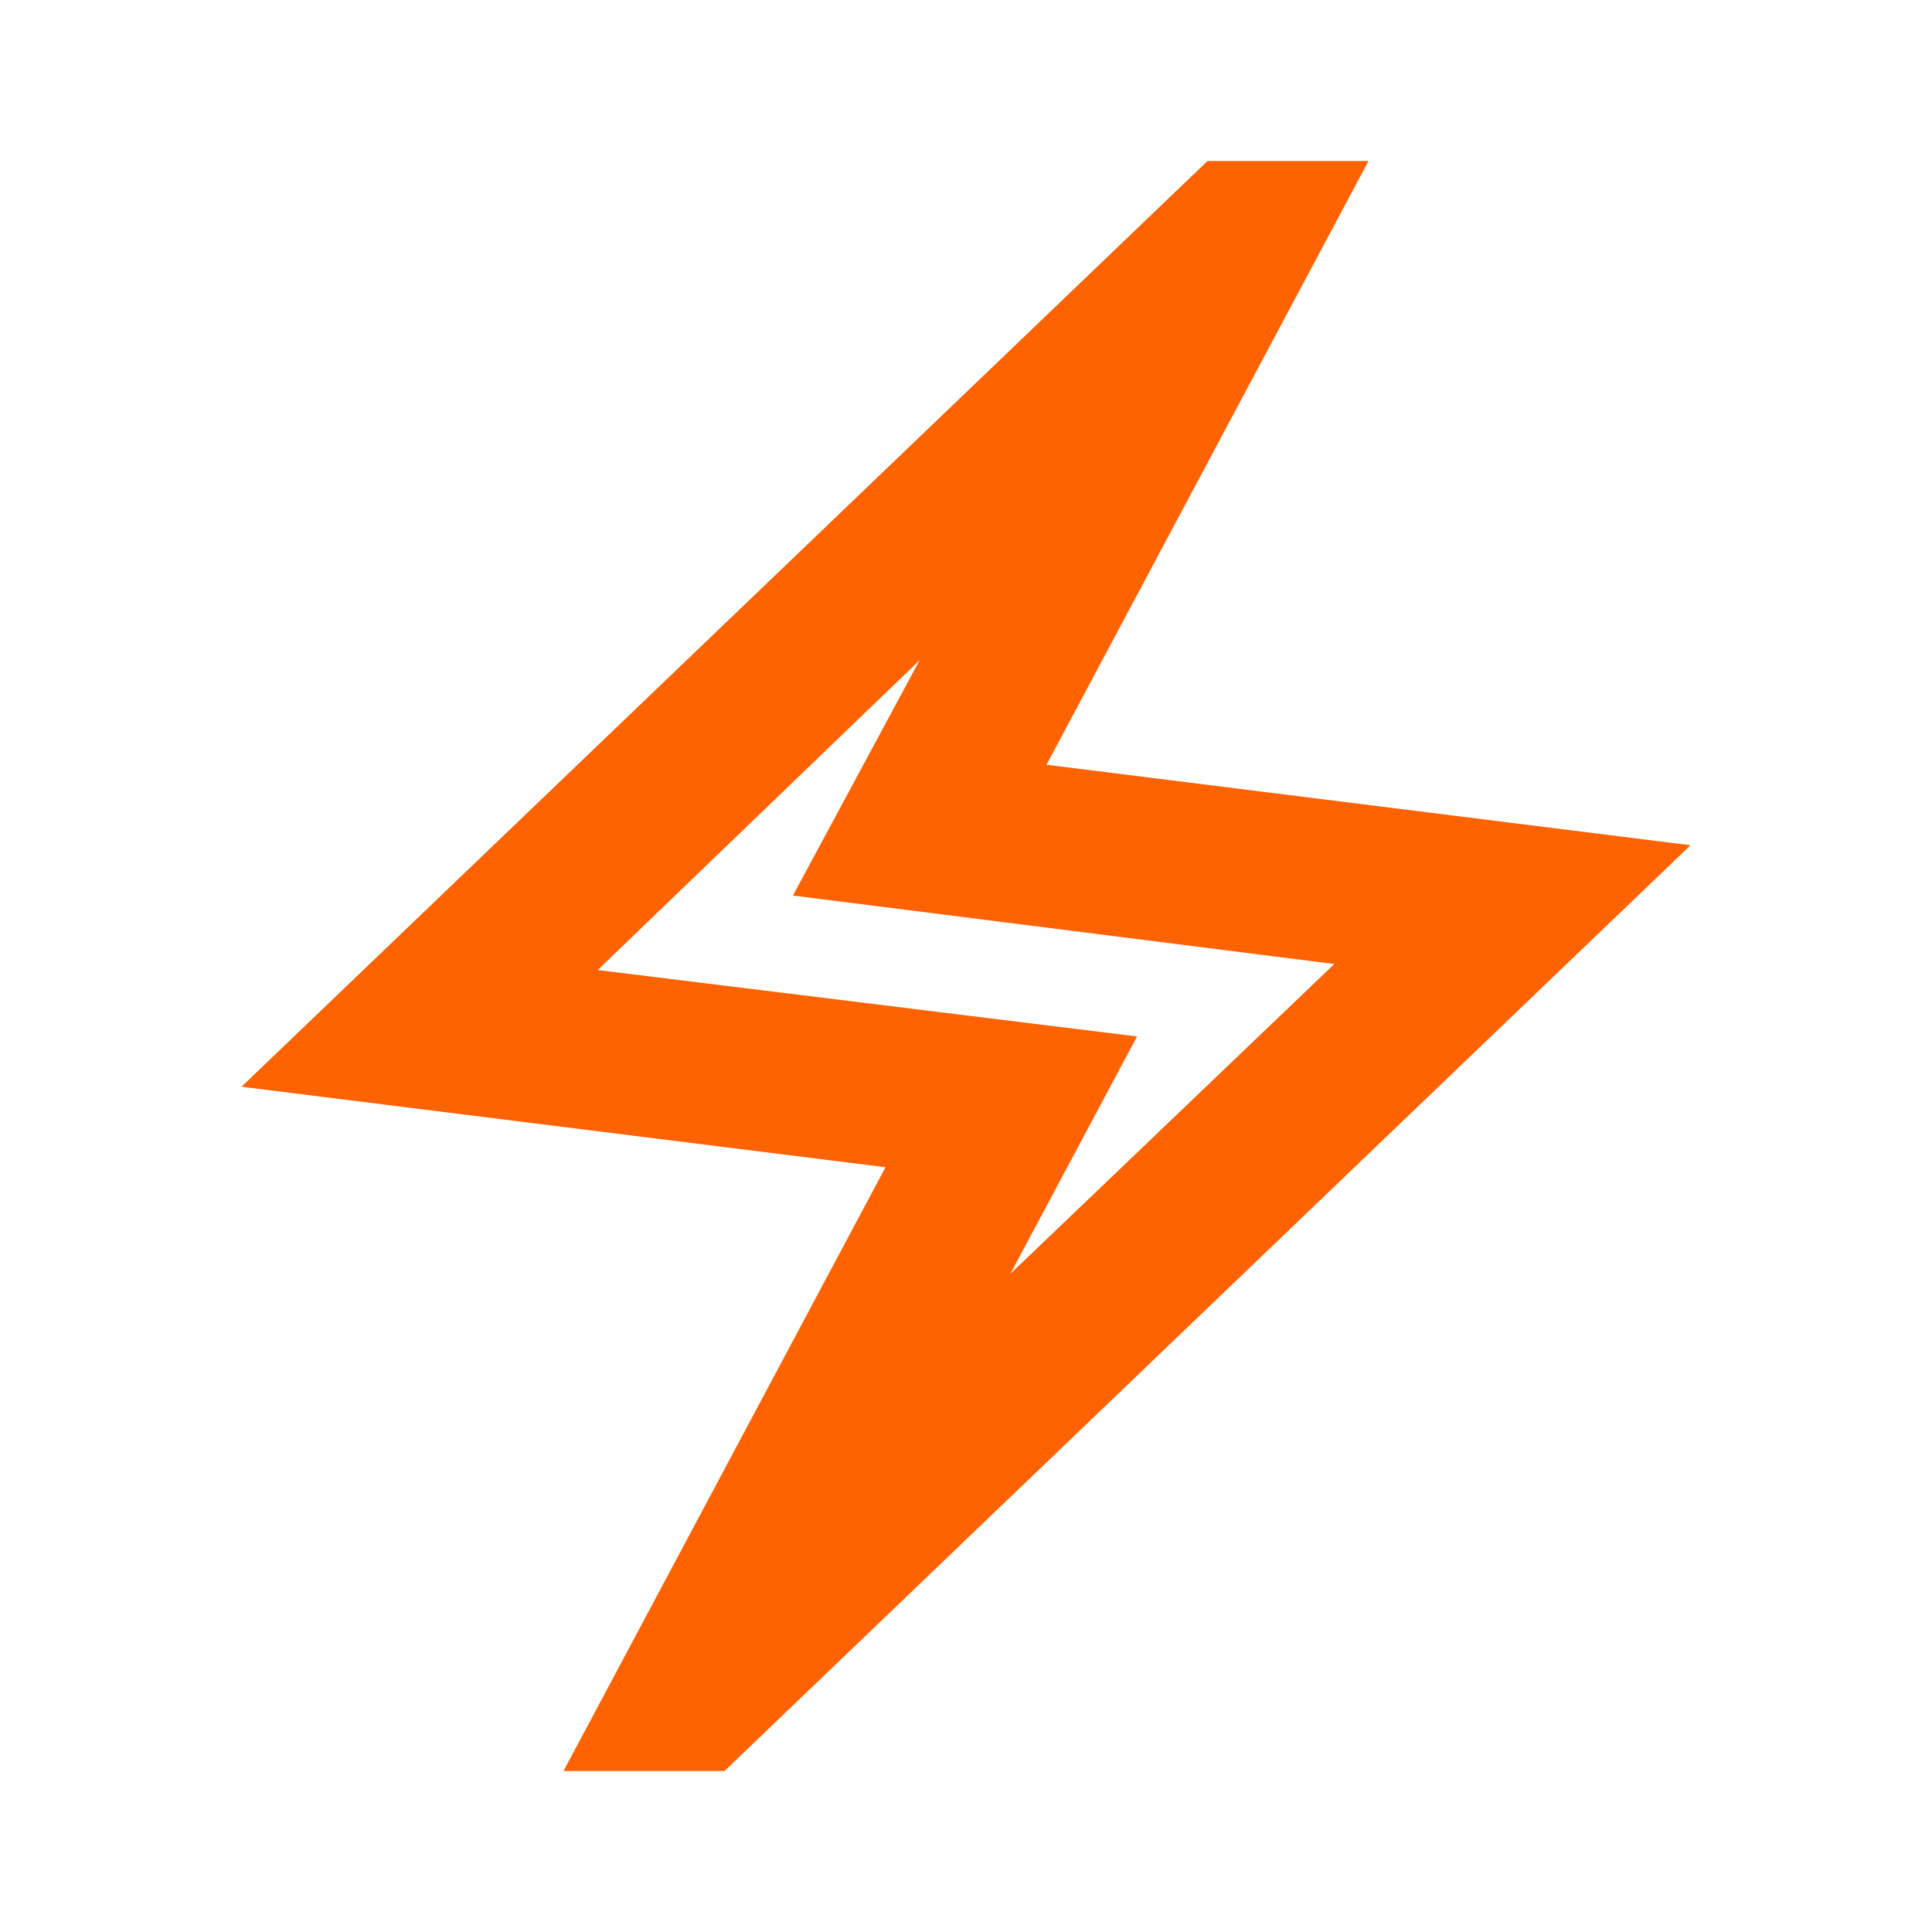 <svg xmlns="http://www.w3.org/2000/svg" width="60" height="60" viewBox="0 0 60 60" fill="none">
  <mask id="mask0_32_966" style="mask-type:alpha" maskUnits="userSpaceOnUse" x="0" y="0" width="60" height="60">
    <rect width="60" height="60" fill="#D9D9D9"/>
  </mask>
  <g mask="url(#mask0_32_966)">
    <path d="M17.5 55L27.5 36.25L7.5 33.75L37.5 5H42.5L32.5 23.75L52.5 26.25L22.5 55H17.5ZM31.375 39.562L41.438 29.938L24.625 27.812L28.562 20.5L18.562 30.125L35.312 32.188L31.375 39.562Z" fill="#FF6200"/>
  </g>
</svg>